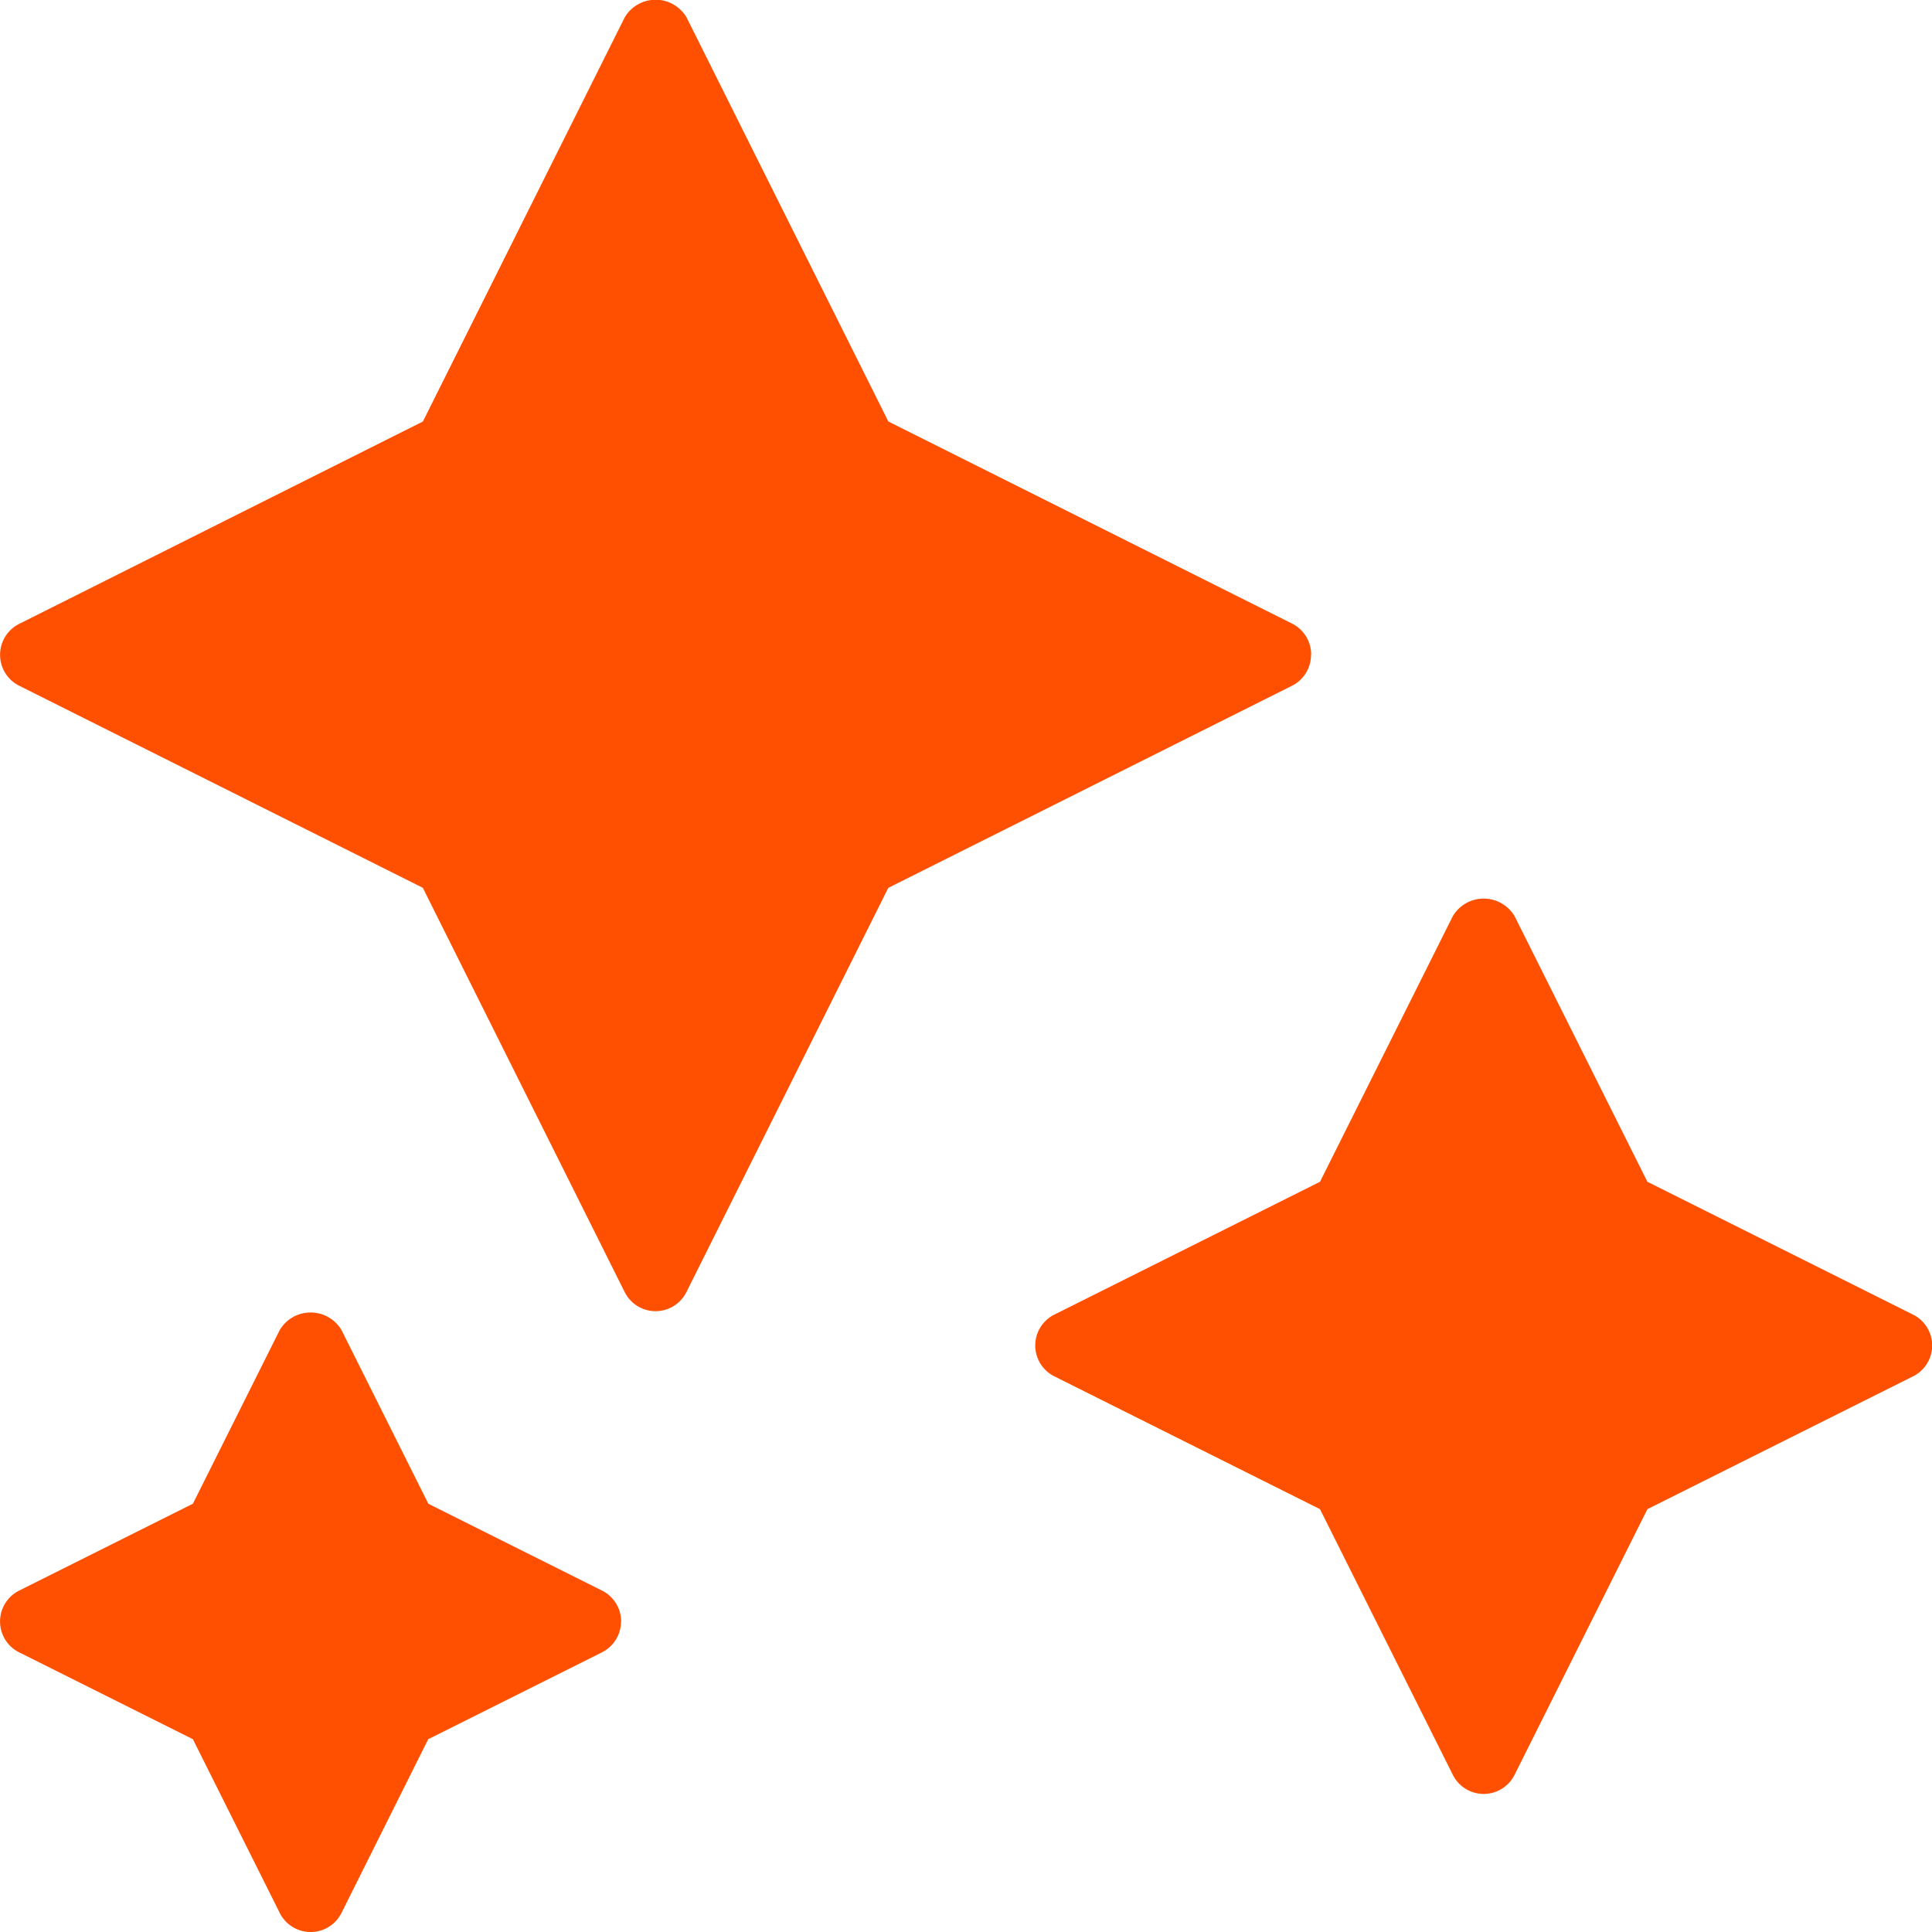 <svg xmlns="http://www.w3.org/2000/svg" width="48" height="48"><path fill="#ff5001" d="M15.429 40.285a.858.858 0 0 1-.474.767l-4.316 2.158-2.155 4.316a.857.857 0 0 1-1.534 0L4.792 43.21.476 41.052a.857.857 0 0 1 0-1.534l4.316-2.158 2.158-4.316a.893.893 0 0 1 1.534 0l2.158 4.316 4.316 2.158a.858.858 0 0 1 .474.767Zm32.1-7.624-6.6-3.3-3.3-6.6a.893.893 0 0 0-1.534 0l-3.3 6.6-6.6 3.3a.857.857 0 0 0 0 1.534l6.6 3.3 3.3 6.6a.857.857 0 0 0 1.534 0l3.3-6.6 6.6-3.3a.857.857 0 0 0 0-1.534Zm-14.954-16.4a.858.858 0 0 0-.474-.768l-10.03-5.021L17.056.43a.892.892 0 0 0-1.534 0l-5.015 10.042L.475 15.501a.859.859 0 0 0 0 1.535l10.03 5.021 5.015 10.044a.857.857 0 0 0 1.534 0l5.015-10.042 10.03-5.021a.858.858 0 0 0 .473-.772Z" data-name="Path 1707"></path></svg>